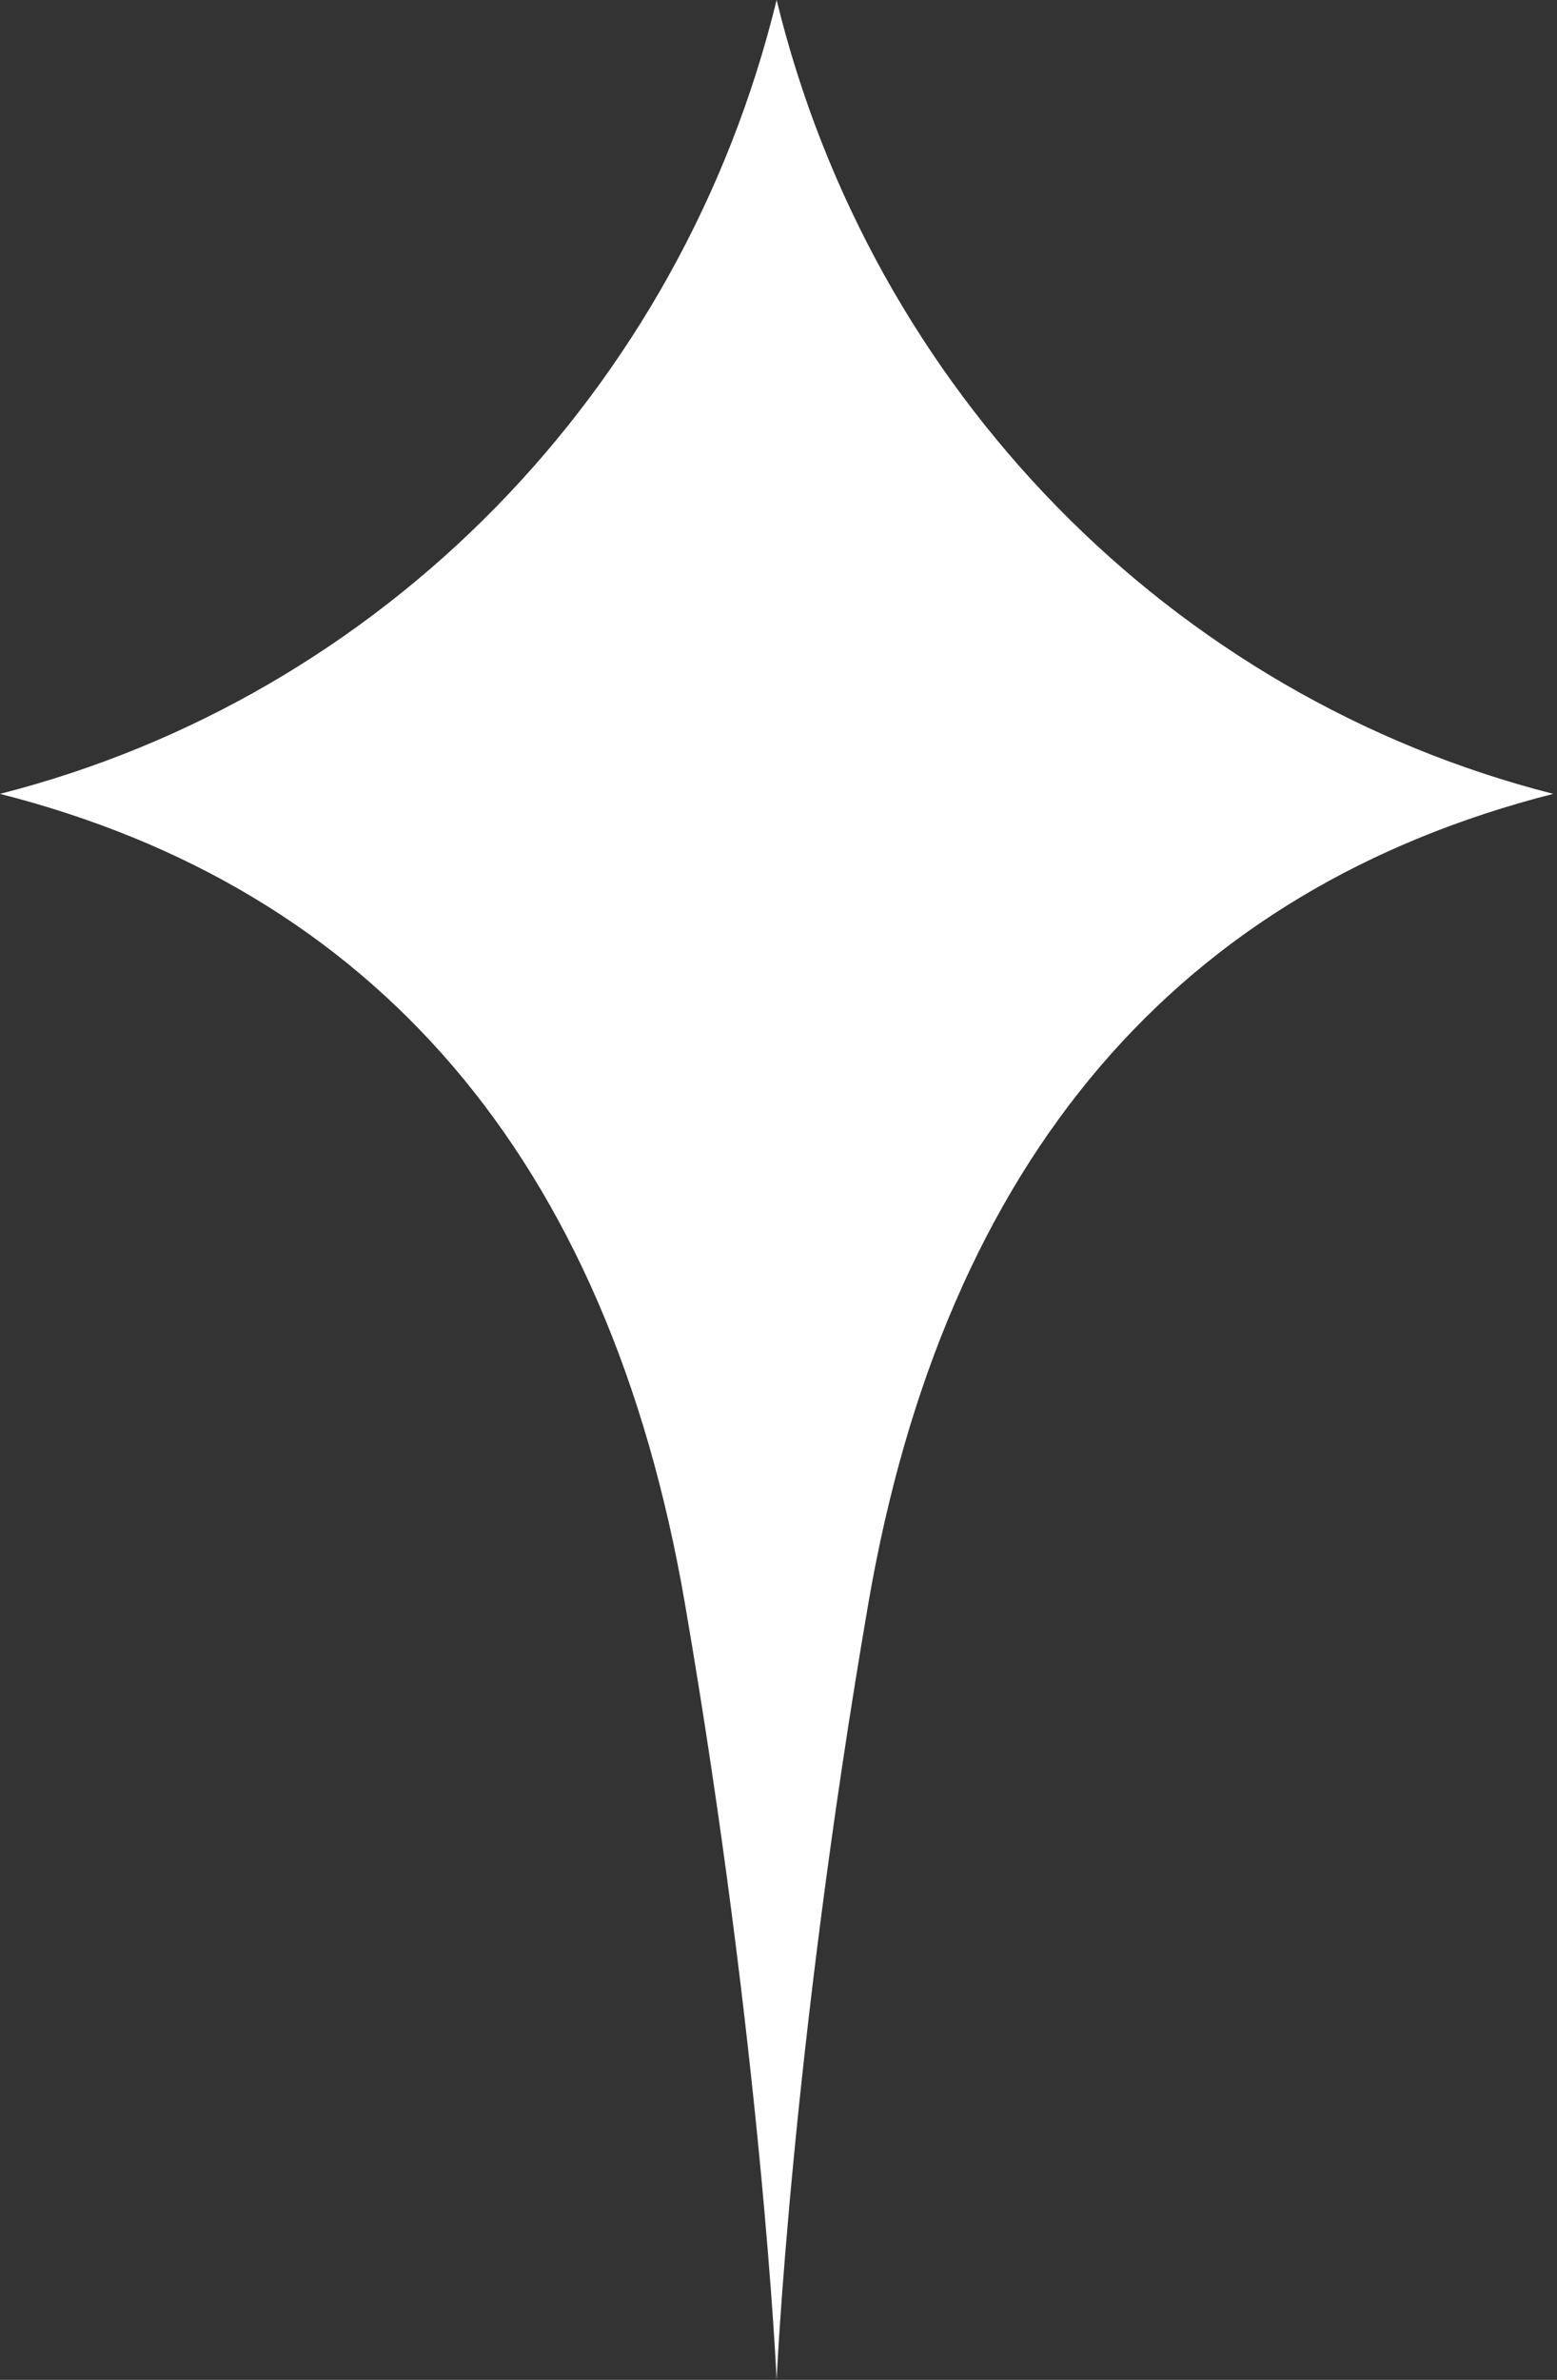 <?xml version="1.0" encoding="UTF-8"?> <svg xmlns="http://www.w3.org/2000/svg" width="332" height="507" viewBox="0 0 332 507" fill="none"><rect x="0" y="0" width="332" height="507" fill="#333333" stroke="none"/><path d="M0 169.123C81.573 148.357 145.266 83.309 165.6 0C185.934 83.309 249.627 148.357 331.2 169.123C251.702 189.361 201.519 246.492 185.138 341.705C168.756 436.918 165.6 506.939 165.6 506.939C165.6 506.939 162.444 436.918 146.062 341.705C129.681 246.492 79.498 189.361 0 169.123Z" fill="white"></path></svg> 
